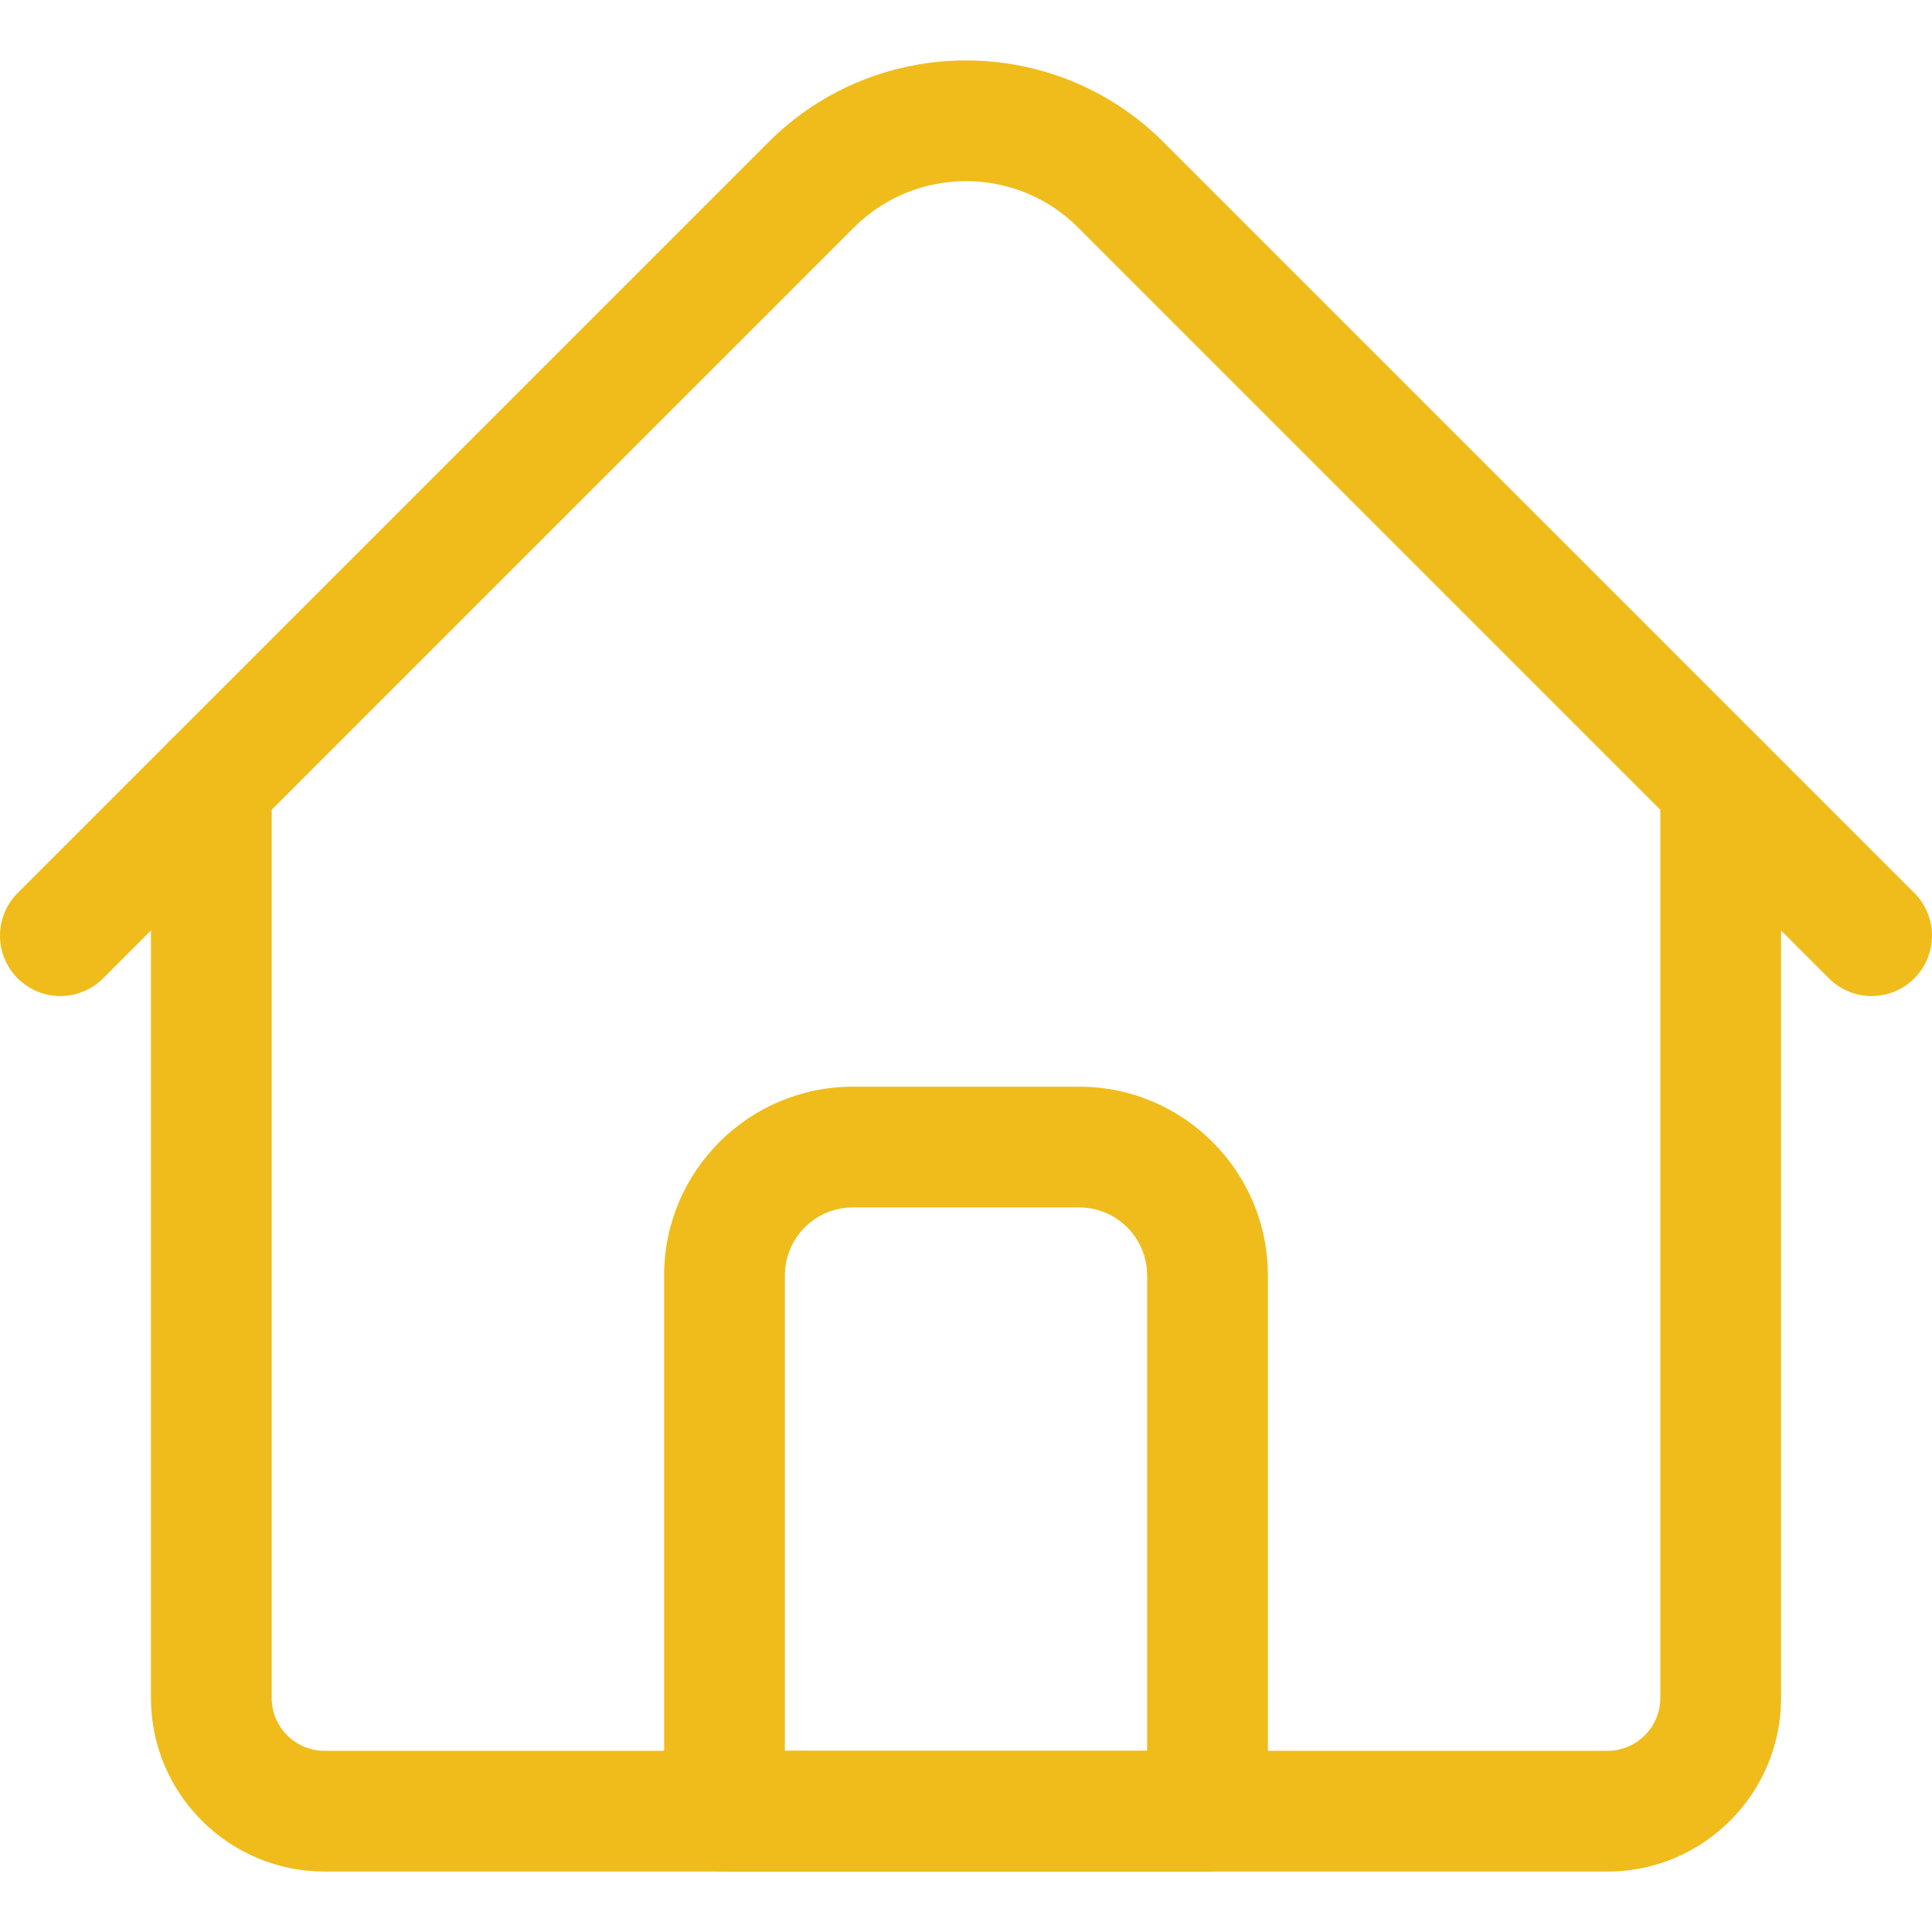 <?xml version="1.0" encoding="utf-8"?>
<!-- Generator: Adobe Illustrator 16.0.0, SVG Export Plug-In . SVG Version: 6.00 Build 0)  -->
<!DOCTYPE svg PUBLIC "-//W3C//DTD SVG 1.1//EN" "http://www.w3.org/Graphics/SVG/1.1/DTD/svg11.dtd">
<svg version="1.1" id="Layer_1" xmlns="http://www.w3.org/2000/svg" xmlns:xlink="http://www.w3.org/1999/xlink" x="0px" y="0px"
	 width="512px" height="512px" viewBox="0 0 512 512" enable-background="new 0 0 512 512" xml:space="preserve">
<g>
	<path fill="#EFBC1B" d="M426,495.983H86c-25.363,0-46-20.635-46-46v-242.02c0-8.836,7.163-16,16-16s16,7.164,16,16v242.02
		c0,7.72,6.28,14,14,14h340c7.721,0,14-6.28,14-14v-242.02c0-8.836,7.163-16,16-16c8.838,0,16,7.164,16,16v242.02
		C472,475.347,451.365,495.983,426,495.983z"/>
	<path fill="#EFBC1B" d="M496,263.958c-4.095,0-8.188-1.563-11.313-4.688L285.698,60.284c-16.375-16.376-43.02-16.376-59.396,0
		L27.314,259.272c-6.248,6.249-16.379,6.249-22.627,0c-6.249-6.248-6.249-16.379,0-22.627L203.675,37.656
		c28.853-28.852,75.8-28.852,104.65,0l198.988,198.988c6.249,6.249,6.249,16.379,0,22.627
		C504.19,262.396,500.095,263.958,496,263.958L496,263.958z"/>
	<path fill="#EFBC1B" d="M320,495.983H192c-8.837,0-16-7.164-16-16v-142c0-27.57,22.431-50,50-50h60c27.57,0,50,22.43,50,50v142
		C336,488.819,328.837,495.983,320,495.983z M208,463.983h96v-126c0-9.925-8.075-18-18-18h-60c-9.925,0-18,8.075-18,18V463.983z"/>
</g>
</svg>
